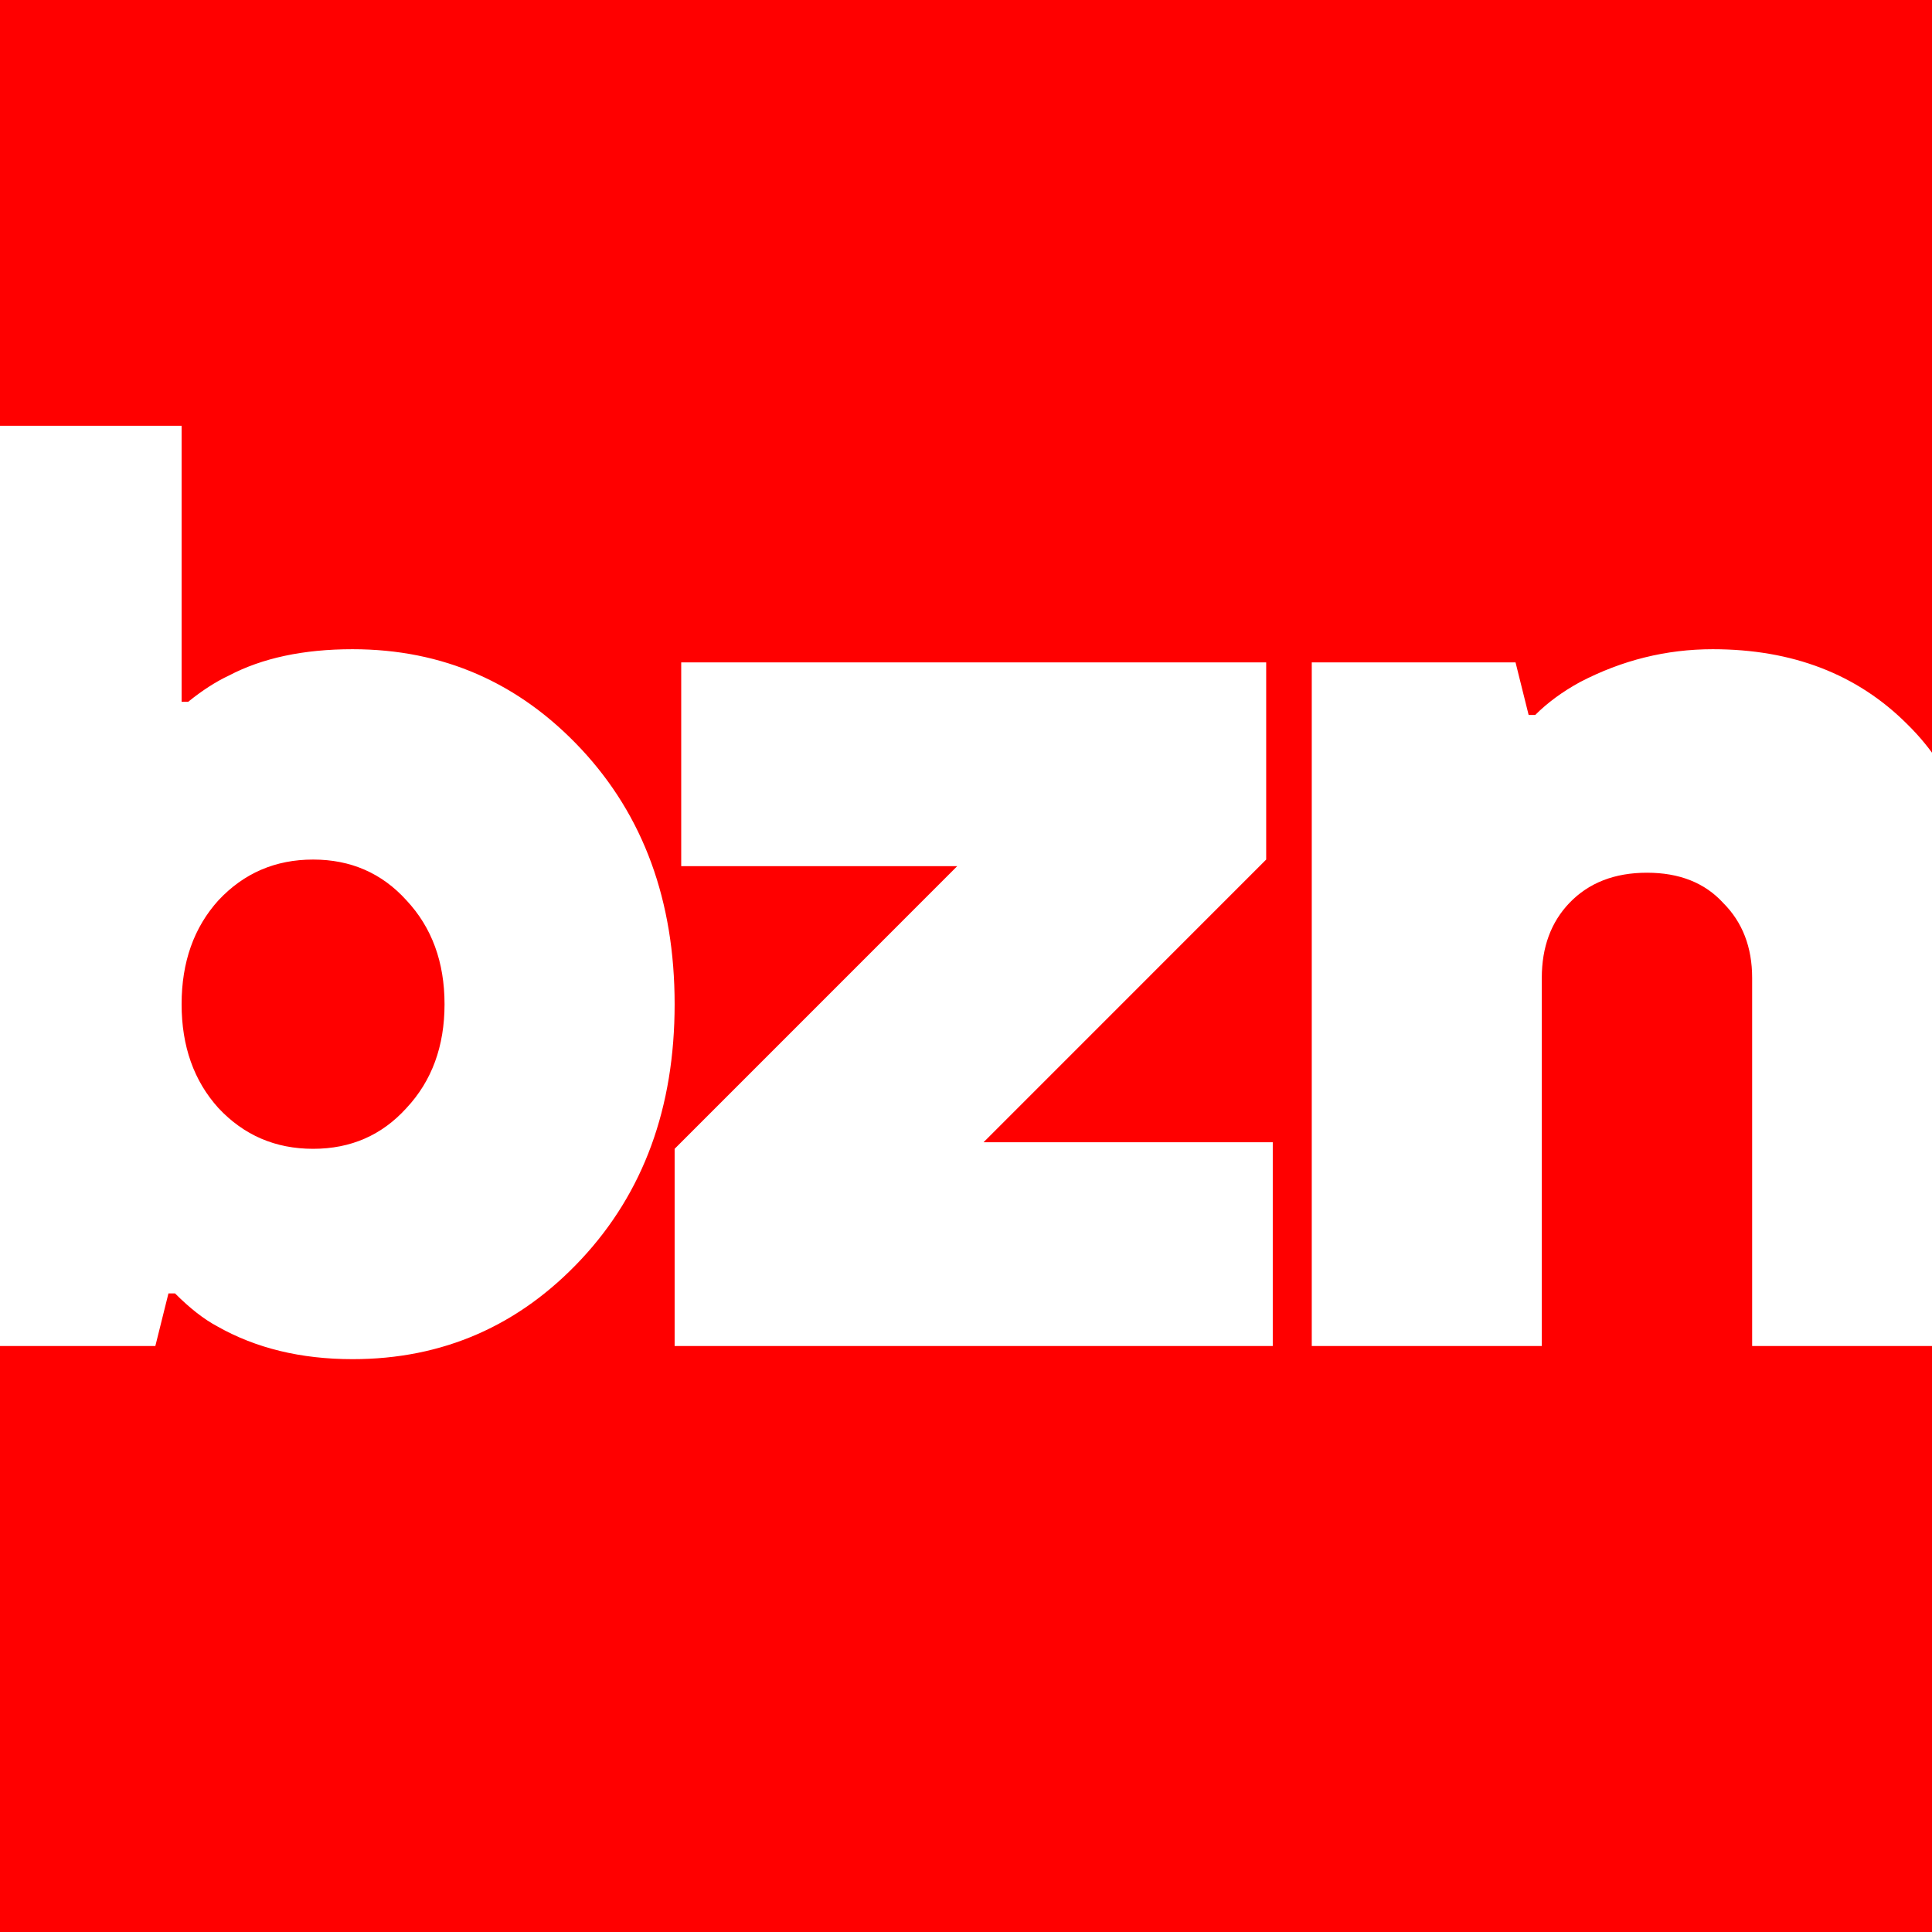 <?xml version="1.0" encoding="UTF-8"?> <svg xmlns="http://www.w3.org/2000/svg" width="32" height="32" viewBox="0 0 32 32" fill="none"><rect x="0" y="0" width="32" height="32" fill="#333333" stroke="none"/><g clip-path="url(#clip0_109_25)"><rect width="32" height="32" fill="#FF0000"></rect><path d="M-0.802 22.294V7.052H3.008V11.624H3.117C3.349 11.436 3.574 11.291 3.792 11.189C4.344 10.899 5.026 10.753 5.839 10.753C7.334 10.753 8.597 11.305 9.628 12.408C10.658 13.512 11.174 14.92 11.174 16.633C11.174 18.346 10.658 19.754 9.628 20.857C8.597 21.96 7.334 22.512 5.839 22.512C4.982 22.512 4.235 22.33 3.596 21.967C3.378 21.851 3.146 21.67 2.899 21.423H2.79L2.573 22.294H-0.802ZM3.618 18.353C4.039 18.803 4.561 19.028 5.186 19.028C5.81 19.028 6.325 18.803 6.732 18.353C7.153 17.903 7.363 17.329 7.363 16.633C7.363 15.936 7.153 15.362 6.732 14.912C6.325 14.462 5.81 14.237 5.186 14.237C4.561 14.237 4.039 14.462 3.618 14.912C3.211 15.362 3.008 15.936 3.008 16.633C3.008 17.329 3.211 17.903 3.618 18.353ZM11.174 22.294V19.028L15.855 14.346H11.283V10.971H20.972V14.237L16.291 18.919H21.081V22.294H11.174ZM21.727 22.294V10.971H25.102L25.319 11.842H25.428C25.631 11.639 25.878 11.457 26.169 11.298C26.865 10.935 27.598 10.753 28.368 10.753C29.689 10.753 30.763 11.167 31.59 11.995C32.418 12.807 32.832 13.918 32.832 15.326V22.294H29.021V16.197C29.021 15.689 28.861 15.275 28.542 14.956C28.237 14.622 27.816 14.455 27.279 14.455C26.742 14.455 26.314 14.622 25.994 14.956C25.689 15.275 25.537 15.689 25.537 16.197V22.294H21.727Z" fill="white"></path></g><defs><clipPath id="clip0_109_25"><rect width="32" height="32" fill="white"></rect></clipPath></defs></svg> 